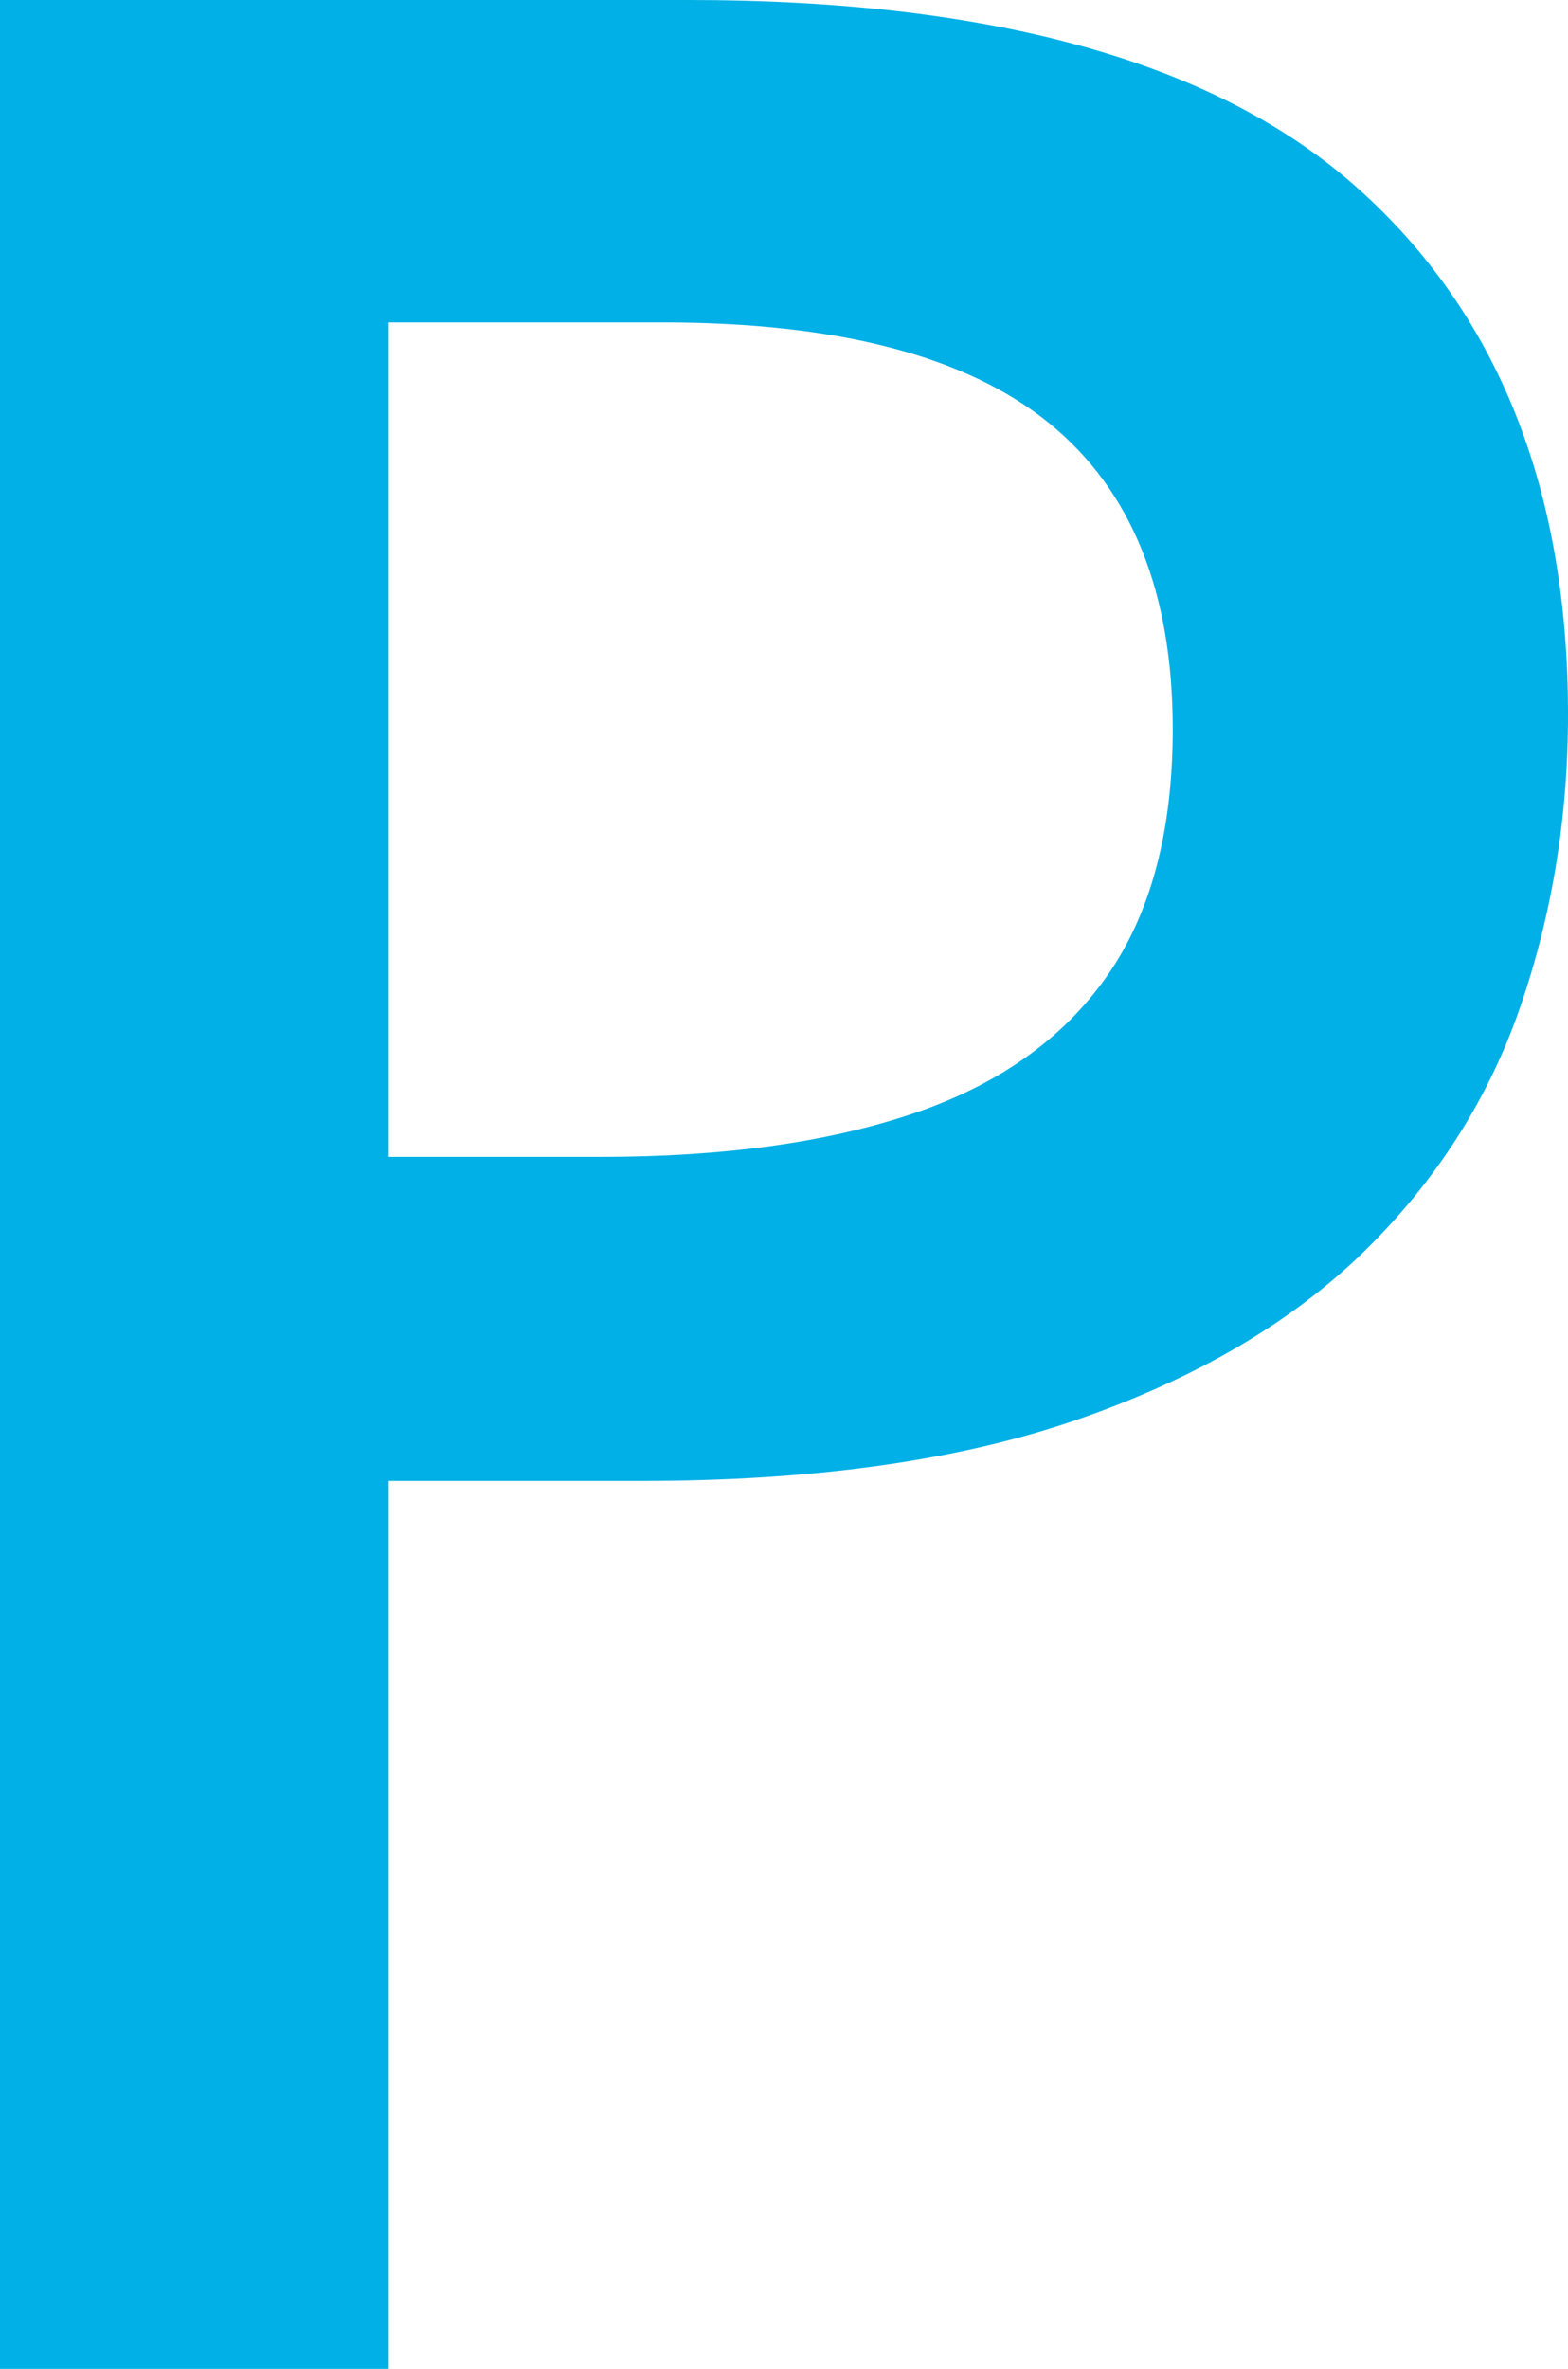 <?xml version="1.0" encoding="UTF-8"?>
<svg id="Layer_2" data-name="Layer 2" xmlns="http://www.w3.org/2000/svg" width="662.11" height="1000" viewBox="0 0 662.11 1000">
  <defs>
    <style>
      .cls-1 {
        fill: #00b0e6;
      }
    </style>
  </defs>
  <g id="Layer_1-2" data-name="Layer 1">
    <path class="cls-1" d="M290.7,0c129.04,0,223.2,26.45,282.49,79.34,59.27,52.91,88.92,126.99,88.92,222.3,0,43.33-6.73,84.47-20.18,123.46-13.46,38.99-35.46,73.43-66.01,103.28-30.56,29.87-70.79,53.47-120.73,70.79-49.93,17.34-111.38,25.99-184.34,25.99h-106.7v374.83H0V0H290.7Zm-10.94,136.11h-115.6V488.37h89.6c51.52,0,95.3-6.04,131.33-18.13,36.02-12.07,63.38-31.35,82.08-57.8,18.69-26.44,28.04-61.32,28.04-104.65,0-57.9-17.44-100.99-52.33-129.27-34.88-28.27-89.26-42.41-163.13-42.41Z"/>
  </g>
</svg>